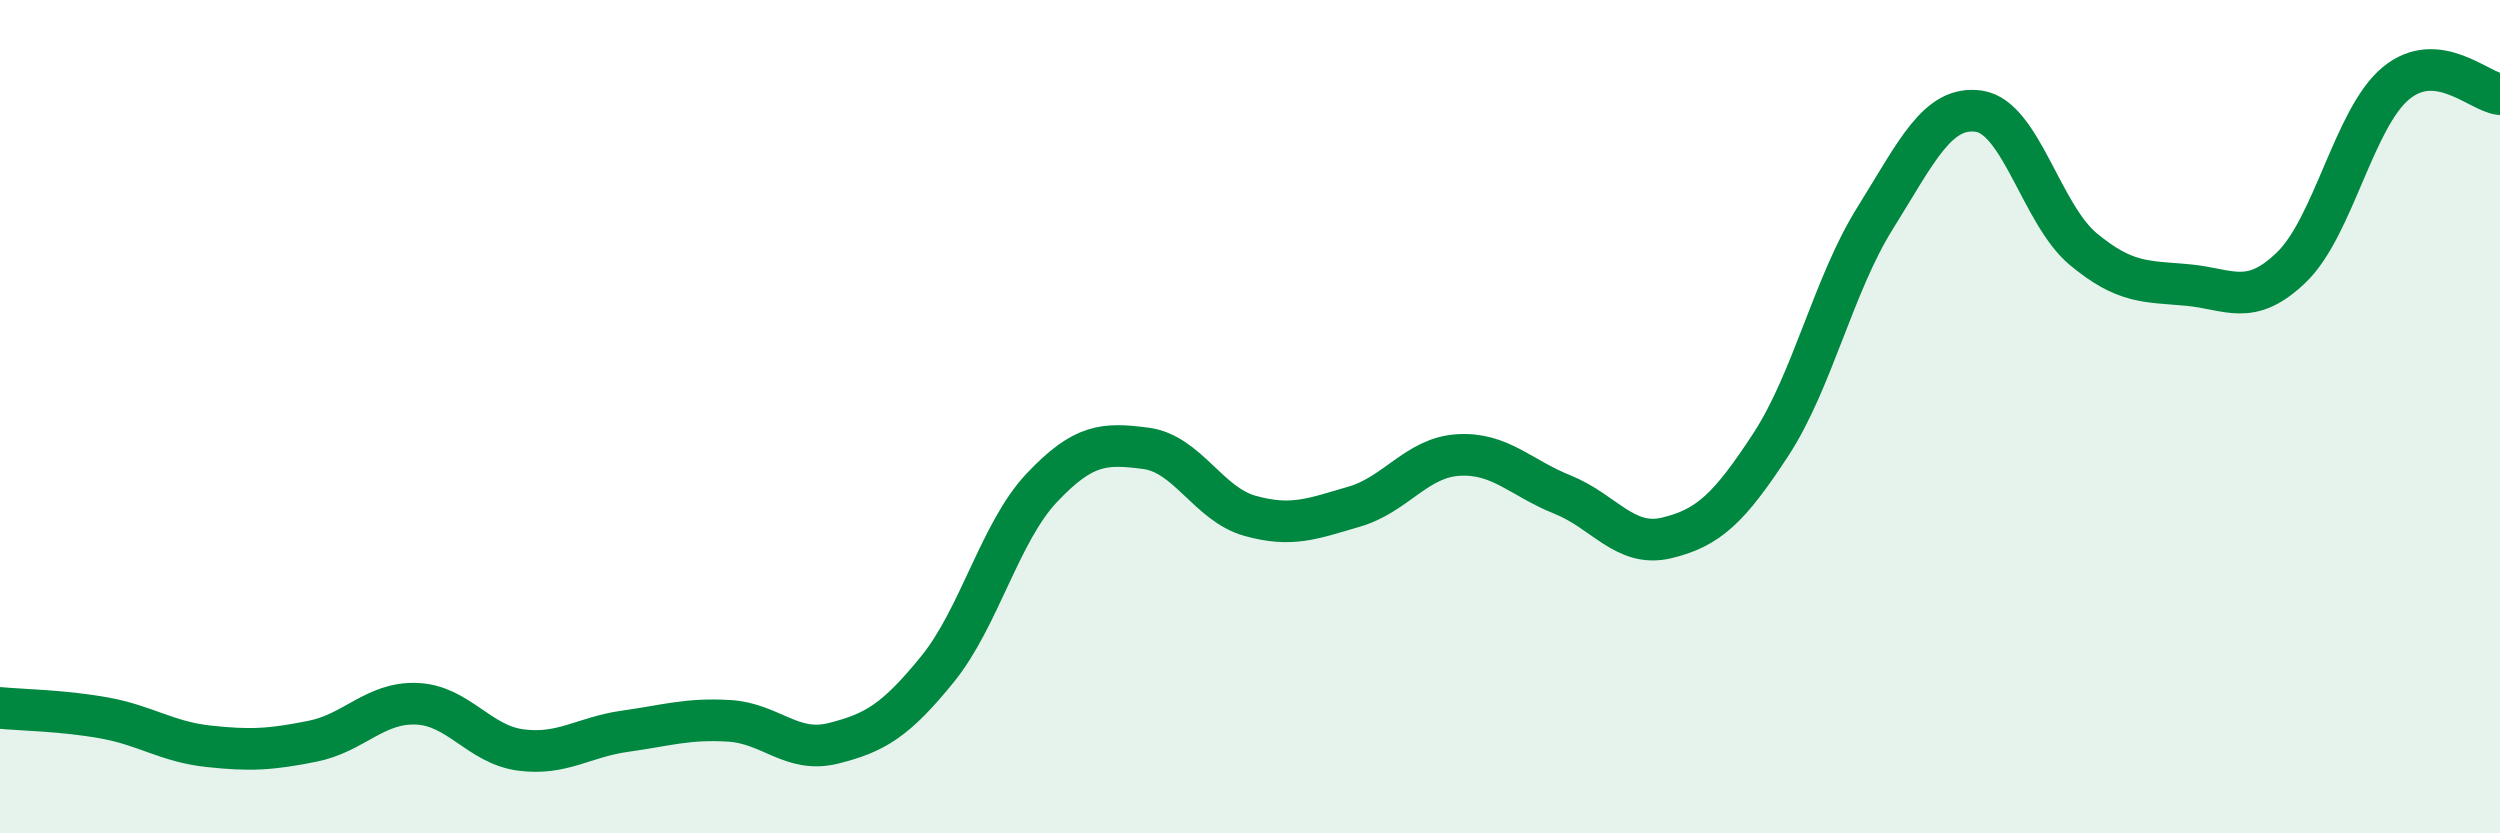 
    <svg width="60" height="20" viewBox="0 0 60 20" xmlns="http://www.w3.org/2000/svg">
      <path
        d="M 0,16.99 C 0.5,17.04 1.5,17.05 2.5,17.23 C 3.5,17.41 4,17.8 5,17.91 C 6,18.02 6.5,17.99 7.5,17.79 C 8.5,17.59 9,16.85 10,16.89 C 11,16.93 11.5,17.87 12.5,18 C 13.5,18.13 14,17.69 15,17.55 C 16,17.41 16.5,17.24 17.5,17.3 C 18.5,17.36 19,18.09 20,17.84 C 21,17.59 21.5,17.29 22.5,16.06 C 23.5,14.83 24,12.77 25,11.71 C 26,10.65 26.5,10.63 27.5,10.76 C 28.5,10.89 29,12.1 30,12.38 C 31,12.66 31.5,12.45 32.5,12.16 C 33.5,11.87 34,10.98 35,10.92 C 36,10.86 36.5,11.47 37.5,11.87 C 38.5,12.27 39,13.15 40,12.91 C 41,12.67 41.5,12.2 42.5,10.67 C 43.5,9.14 44,6.84 45,5.24 C 46,3.64 46.5,2.52 47.5,2.67 C 48.5,2.82 49,5.15 50,5.98 C 51,6.81 51.5,6.75 52.5,6.84 C 53.5,6.93 54,7.38 55,6.41 C 56,5.44 56.5,2.83 57.5,2 C 58.5,1.17 59.5,2.21 60,2.26L60 20L0 20Z"
        fill="#008740"
        opacity="0.1"
        stroke-linecap="round"
        stroke-linejoin="round"
      />
      <path
        d="M 0,16.99 C 0.5,17.04 1.5,17.05 2.5,17.23 C 3.5,17.41 4,17.8 5,17.91 C 6,18.02 6.5,17.99 7.5,17.79 C 8.5,17.59 9,16.85 10,16.89 C 11,16.93 11.5,17.87 12.5,18 C 13.5,18.13 14,17.69 15,17.55 C 16,17.41 16.5,17.24 17.5,17.3 C 18.5,17.36 19,18.09 20,17.84 C 21,17.59 21.5,17.29 22.5,16.06 C 23.5,14.83 24,12.77 25,11.71 C 26,10.65 26.5,10.63 27.5,10.76 C 28.5,10.89 29,12.1 30,12.38 C 31,12.66 31.5,12.45 32.5,12.16 C 33.5,11.87 34,10.98 35,10.92 C 36,10.86 36.5,11.47 37.5,11.87 C 38.5,12.27 39,13.15 40,12.91 C 41,12.67 41.5,12.2 42.5,10.67 C 43.5,9.14 44,6.84 45,5.24 C 46,3.64 46.5,2.52 47.5,2.67 C 48.5,2.82 49,5.15 50,5.98 C 51,6.81 51.5,6.75 52.5,6.84 C 53.5,6.93 54,7.38 55,6.41 C 56,5.44 56.5,2.83 57.5,2 C 58.5,1.17 59.5,2.21 60,2.26"
        stroke="#008740"
        stroke-width="1"
        fill="none"
        stroke-linecap="round"
        stroke-linejoin="round"
      />
    </svg>
  